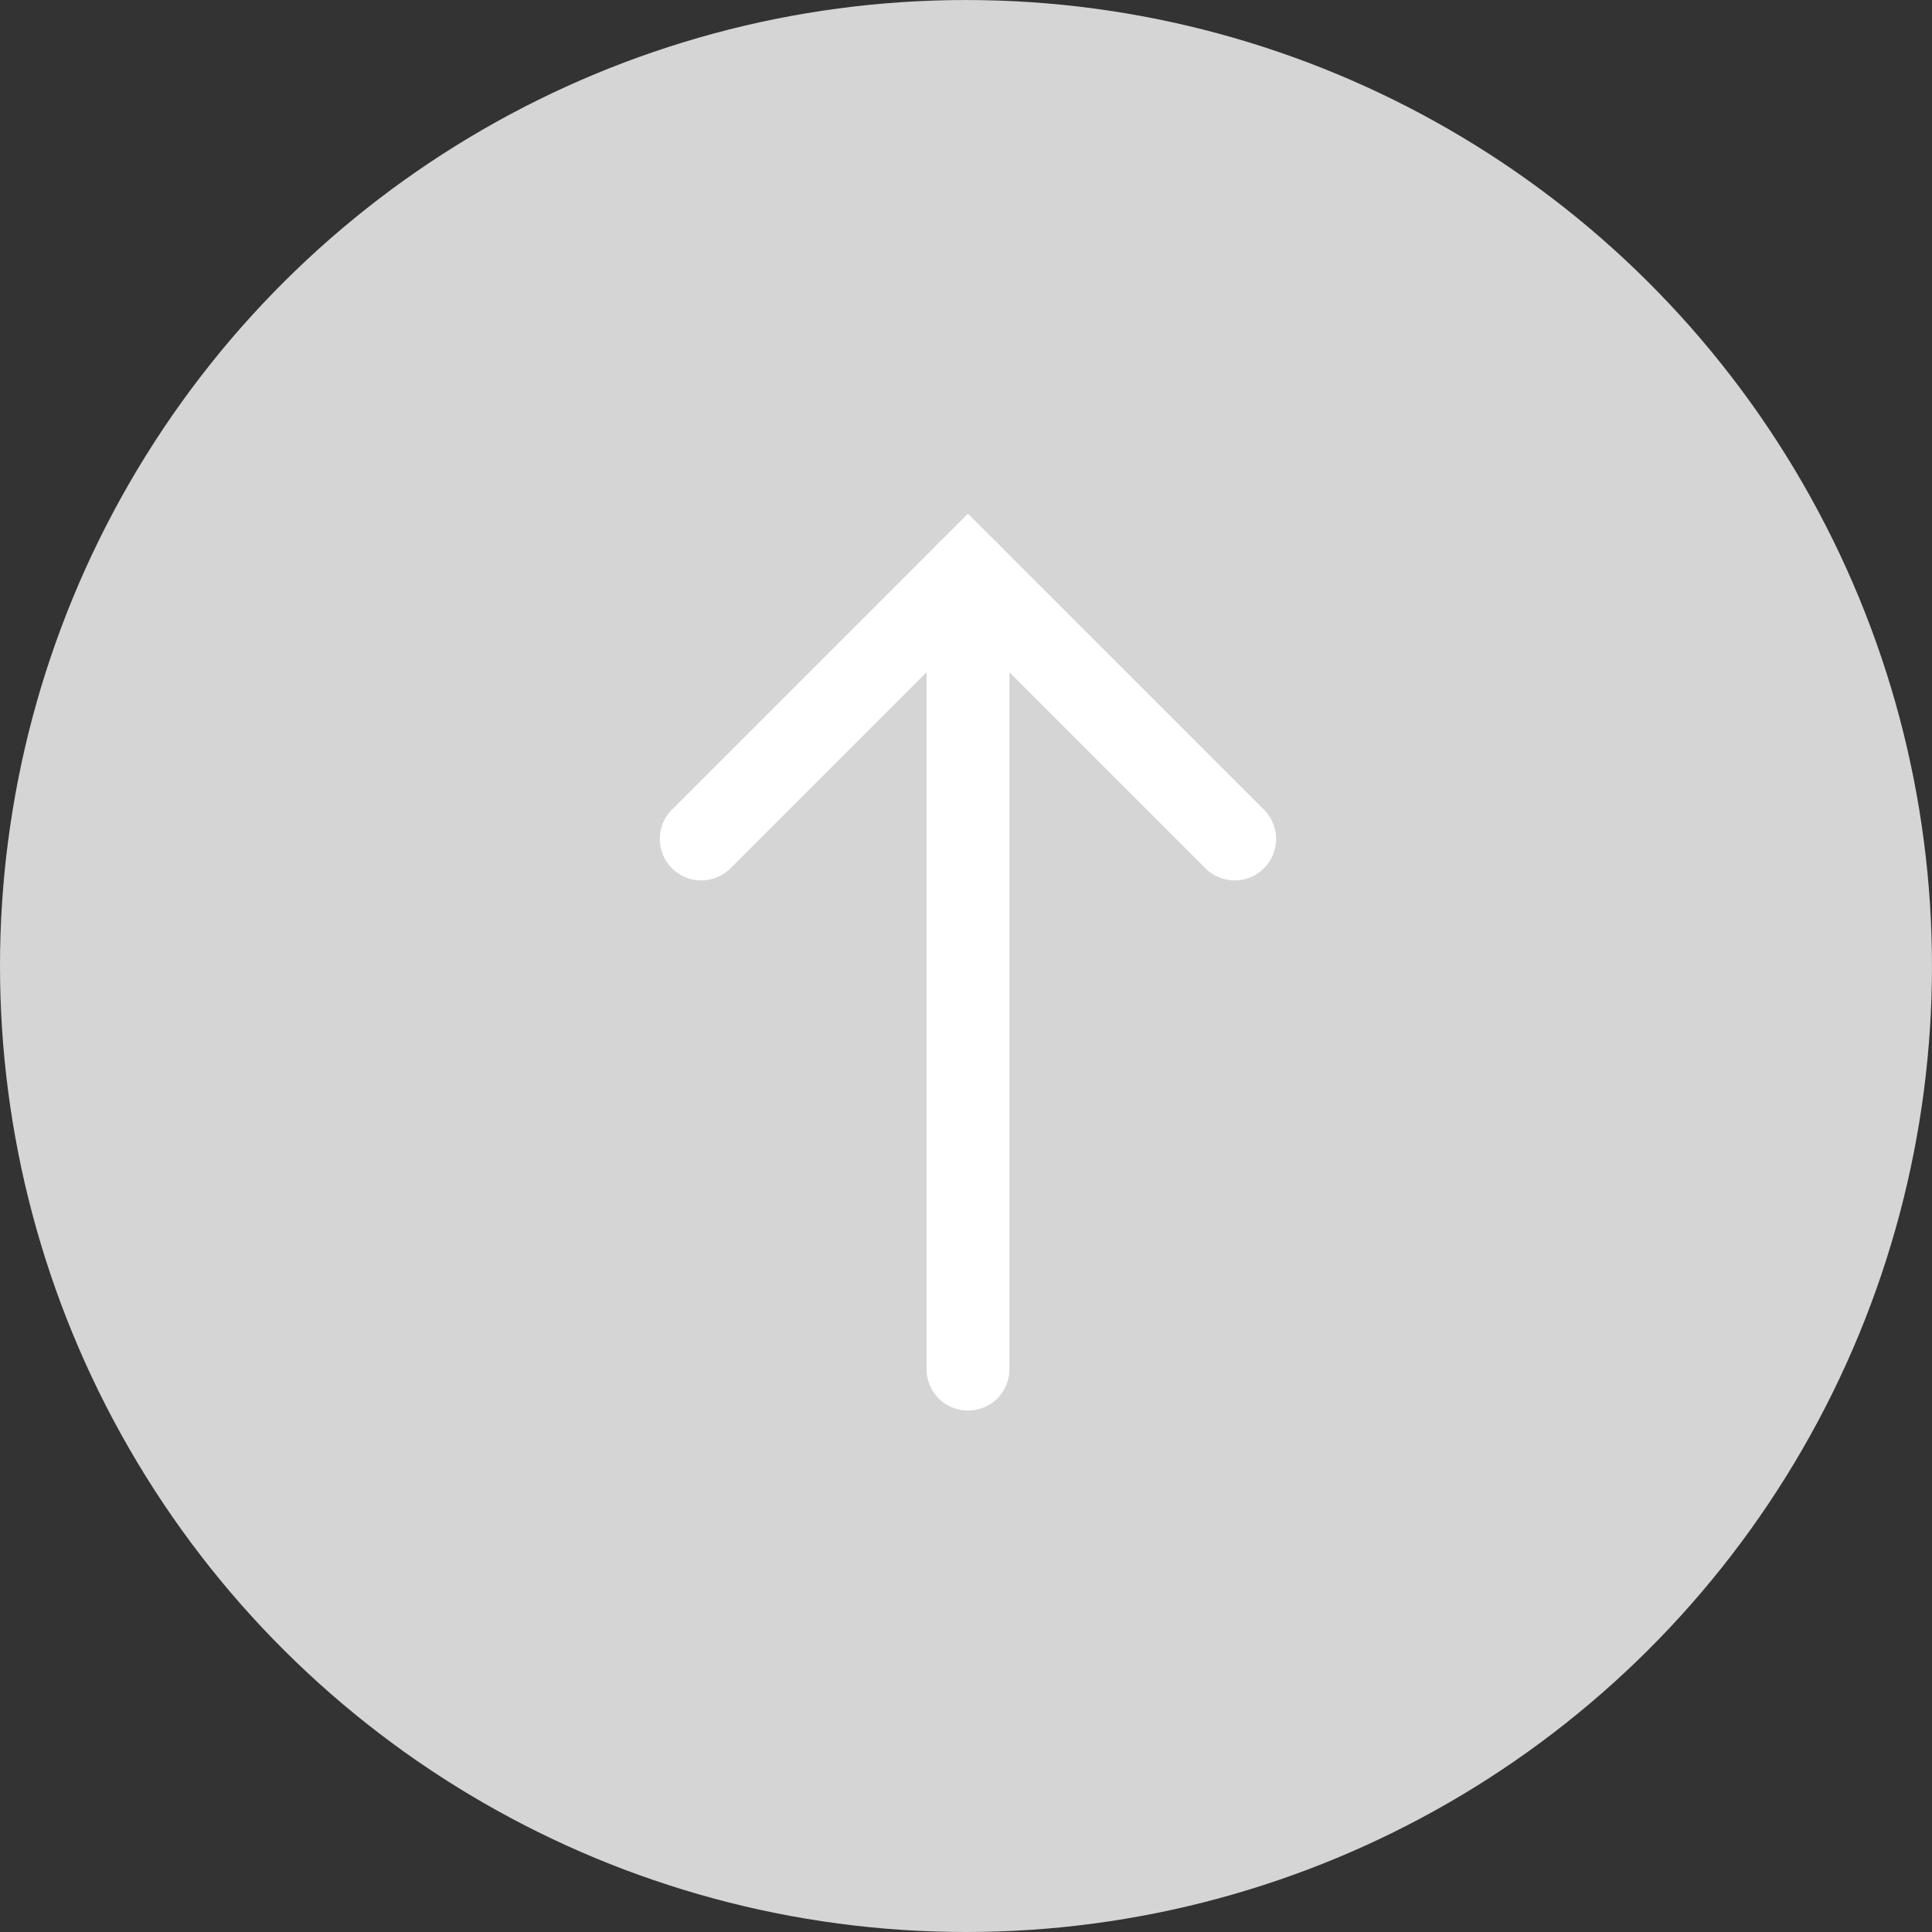 <svg xmlns="http://www.w3.org/2000/svg" width="116.565" height="116.565" viewBox="0 0 116.565 116.565">
  <rect x="0" y="0" width="116.565" height="116.565" fill="#333333" stroke="none"/>
  <defs>
    <style>
      .cls-1 {
        fill: #d5d5d5;
      }

      .cls-2 {
        fill: none;
        stroke: #fff;
        stroke-linecap: round;
        stroke-width: 5px;
      }
    </style>
  </defs>
  <g id="Group_183" data-name="Group 183" transform="translate(-1117.718 -675.693)">
    <g id="Group_102" data-name="Group 102" transform="translate(1117.718 792.258) rotate(-90)">
      <circle id="Ellipse_10" data-name="Ellipse 10" class="cls-1" cx="58.282" cy="58.282" r="58.282"/>
    </g>
    <g id="Group_103" data-name="Group 103" transform="translate(1350.854 1470.318) rotate(180)">
      <path id="Path_7" data-name="Path 7" class="cls-2" d="M-8983.127-1223.375l16.093,16.091,16.092-16.091" transform="translate(9141.77 1967.383)"/>
      <path id="Path_8" data-name="Path 8" class="cls-2" d="M-8943.85-1253.375v-48.08" transform="translate(9118.583 2013.473)"/>
    </g>
  </g>
</svg>
